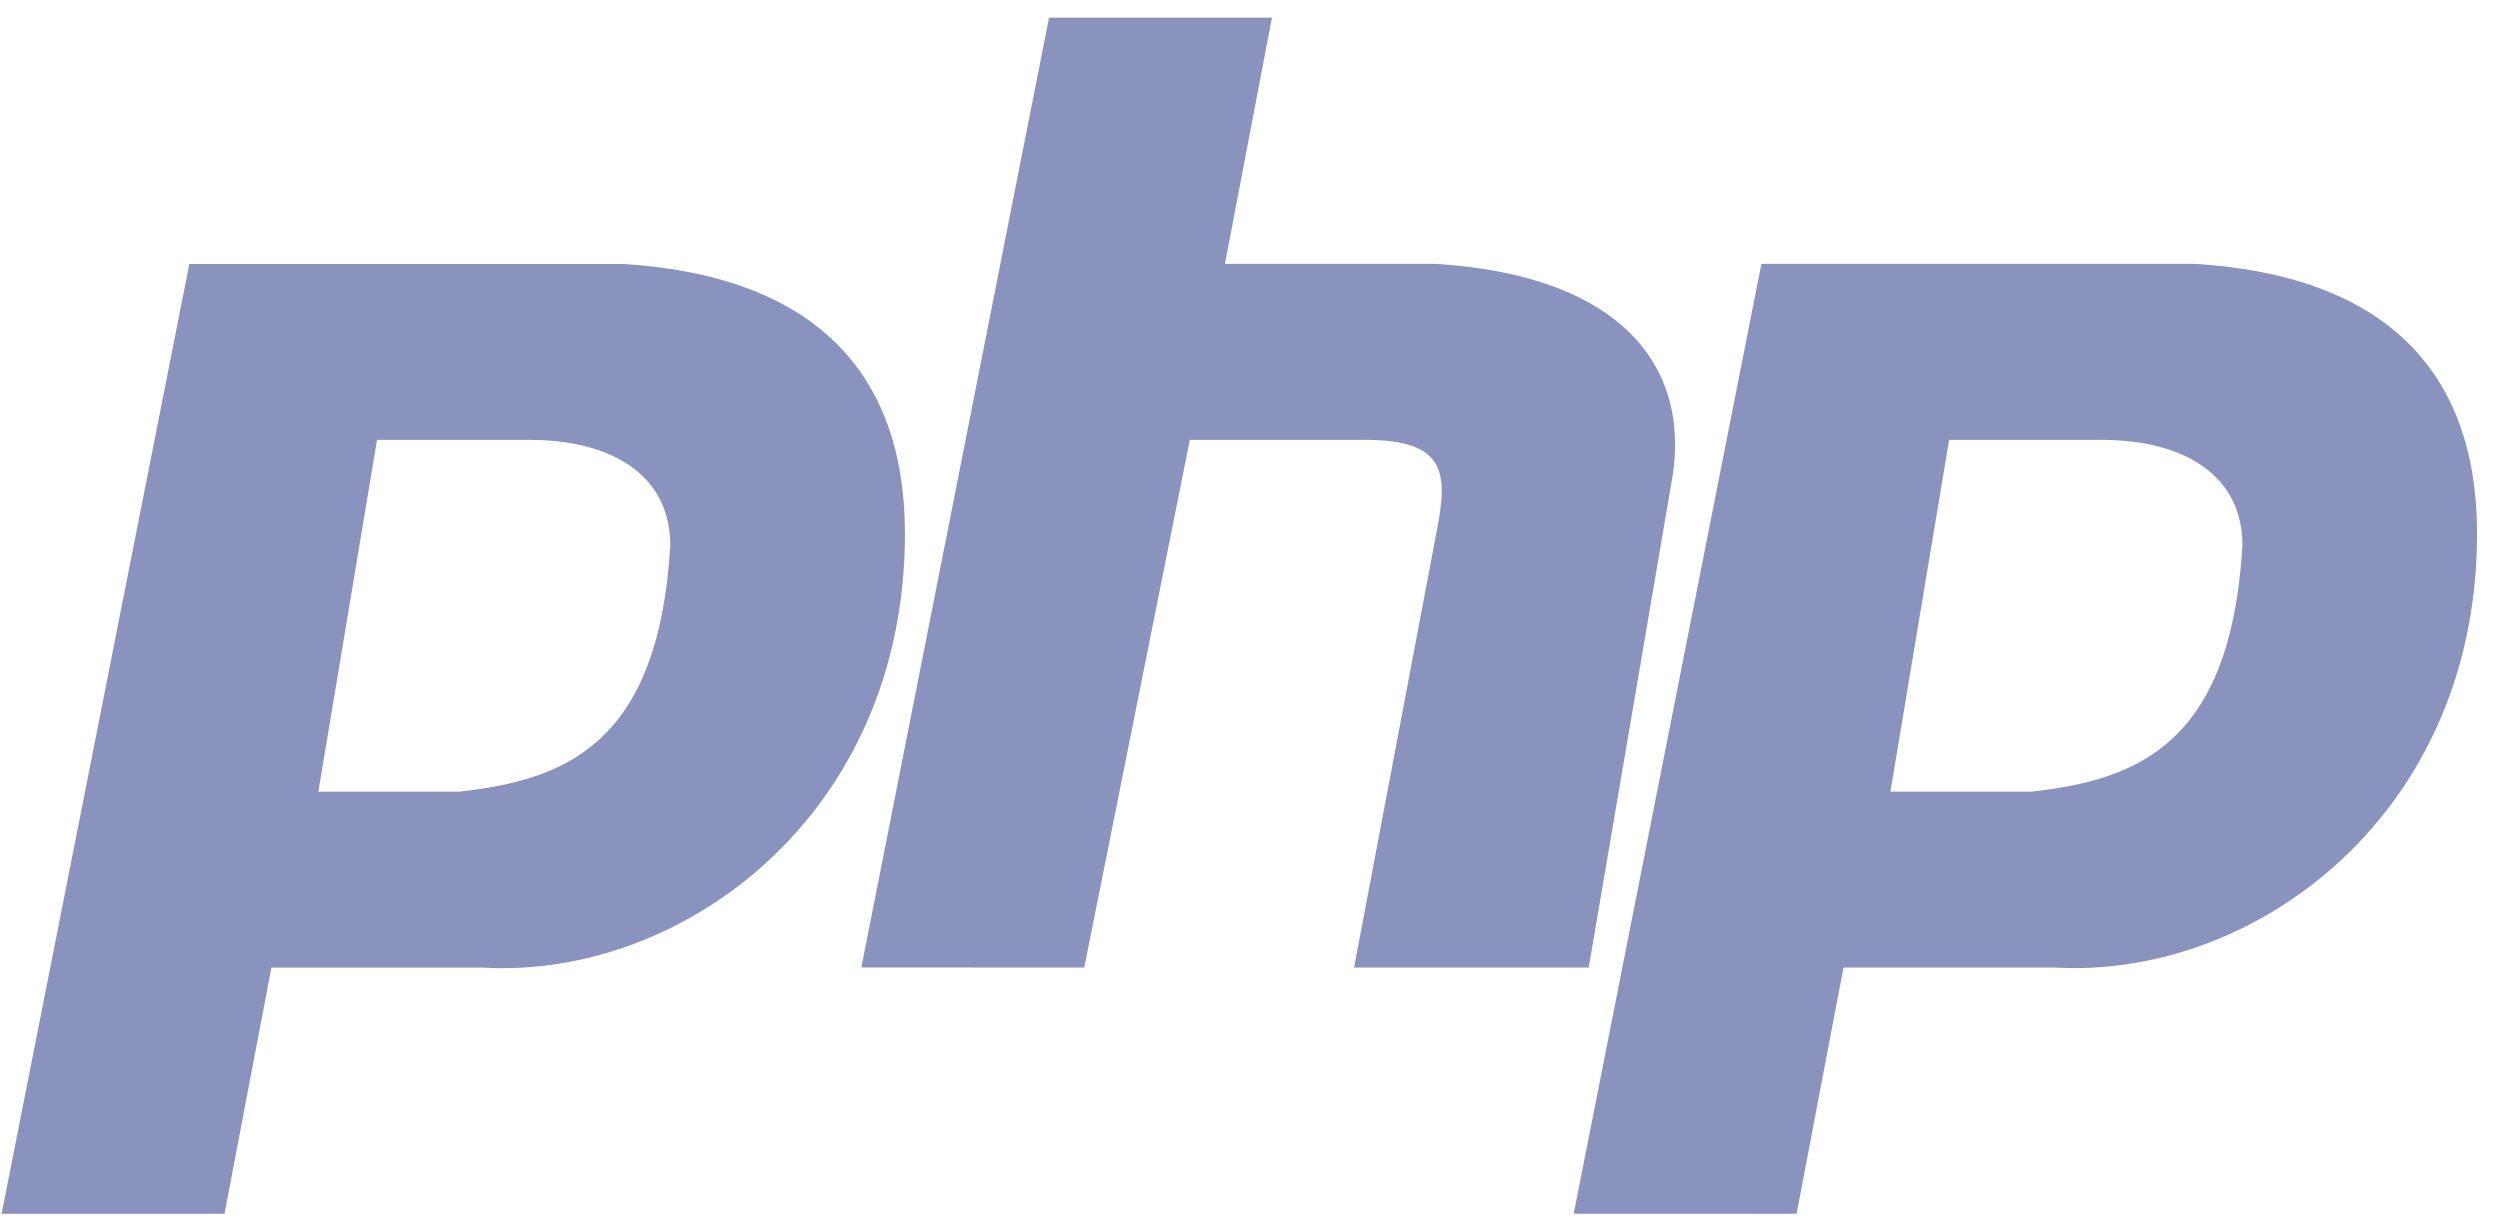 <svg width="86" height="42" viewBox="0 0 86 42" fill="none" xmlns="http://www.w3.org/2000/svg">
<path fill-rule="evenodd" clip-rule="evenodd" d="M0.055 41.754L6.513 9.081H21.444C27.901 9.484 31.13 12.711 31.13 18.36C31.13 28.041 23.463 33.687 16.601 33.285H9.337L7.723 41.754H0.055ZM10.951 27.233L12.97 15.132H18.216C21.041 15.132 23.058 16.342 23.058 18.762C22.655 25.619 19.429 26.83 15.795 27.233H10.951ZM29.63 33.281L36.087 0.607H43.755L42.138 9.078H49.402C55.859 9.481 58.281 12.709 57.474 16.741L54.652 33.283H46.58L49.406 18.359C49.809 16.342 49.809 15.132 46.984 15.132H40.93L37.298 33.283L29.63 33.281ZM54.135 41.752L60.592 9.078H75.524C81.982 9.481 85.211 12.709 85.211 18.358C85.211 28.039 77.543 33.685 70.681 33.282H63.417L61.803 41.754L54.135 41.752ZM65.031 27.23L67.05 15.132H72.297C75.122 15.132 77.14 16.342 77.14 18.762C76.737 25.619 73.508 26.83 69.876 27.233H65.032L65.031 27.23Z" fill="#8993BE"/>
</svg>
